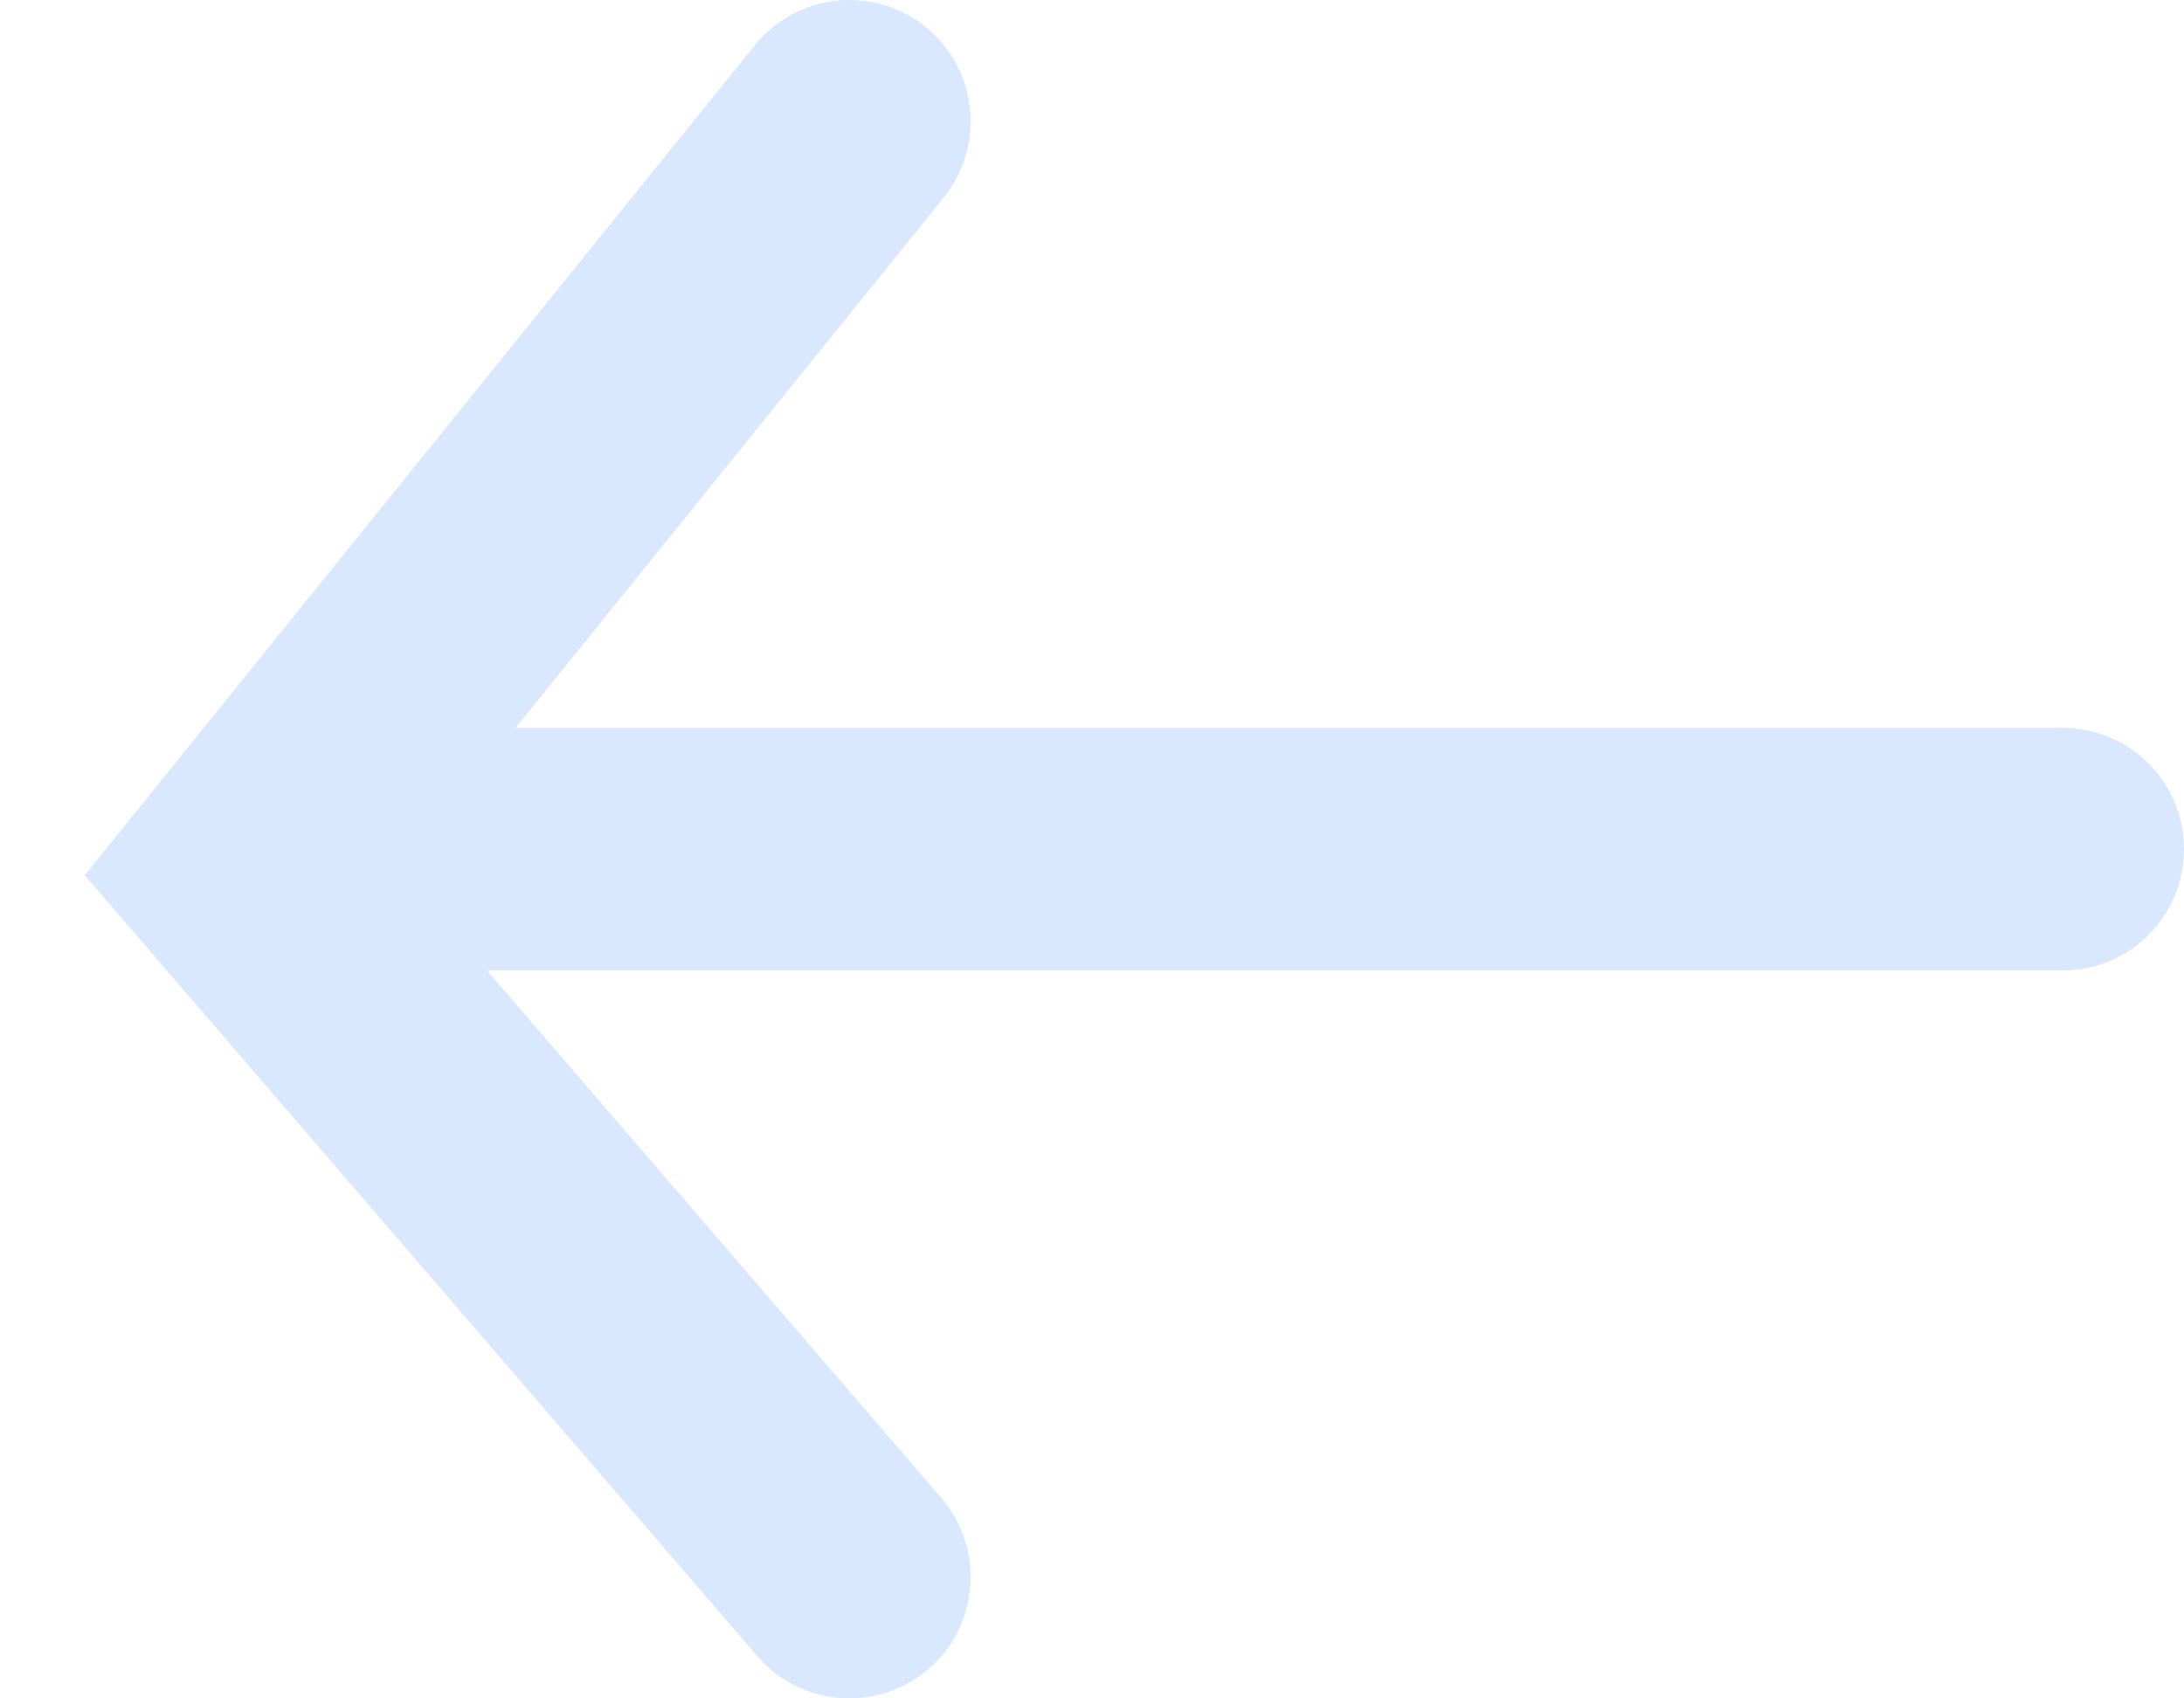 <?xml version="1.0" encoding="UTF-8"?> <svg xmlns="http://www.w3.org/2000/svg" width="18" height="14" viewBox="0 0 18 14" fill="none"> <path d="M7 1L2 7.194L7 13M17 7H3" stroke="#D9E8FF" stroke-width="2" stroke-linecap="round"></path> </svg> 